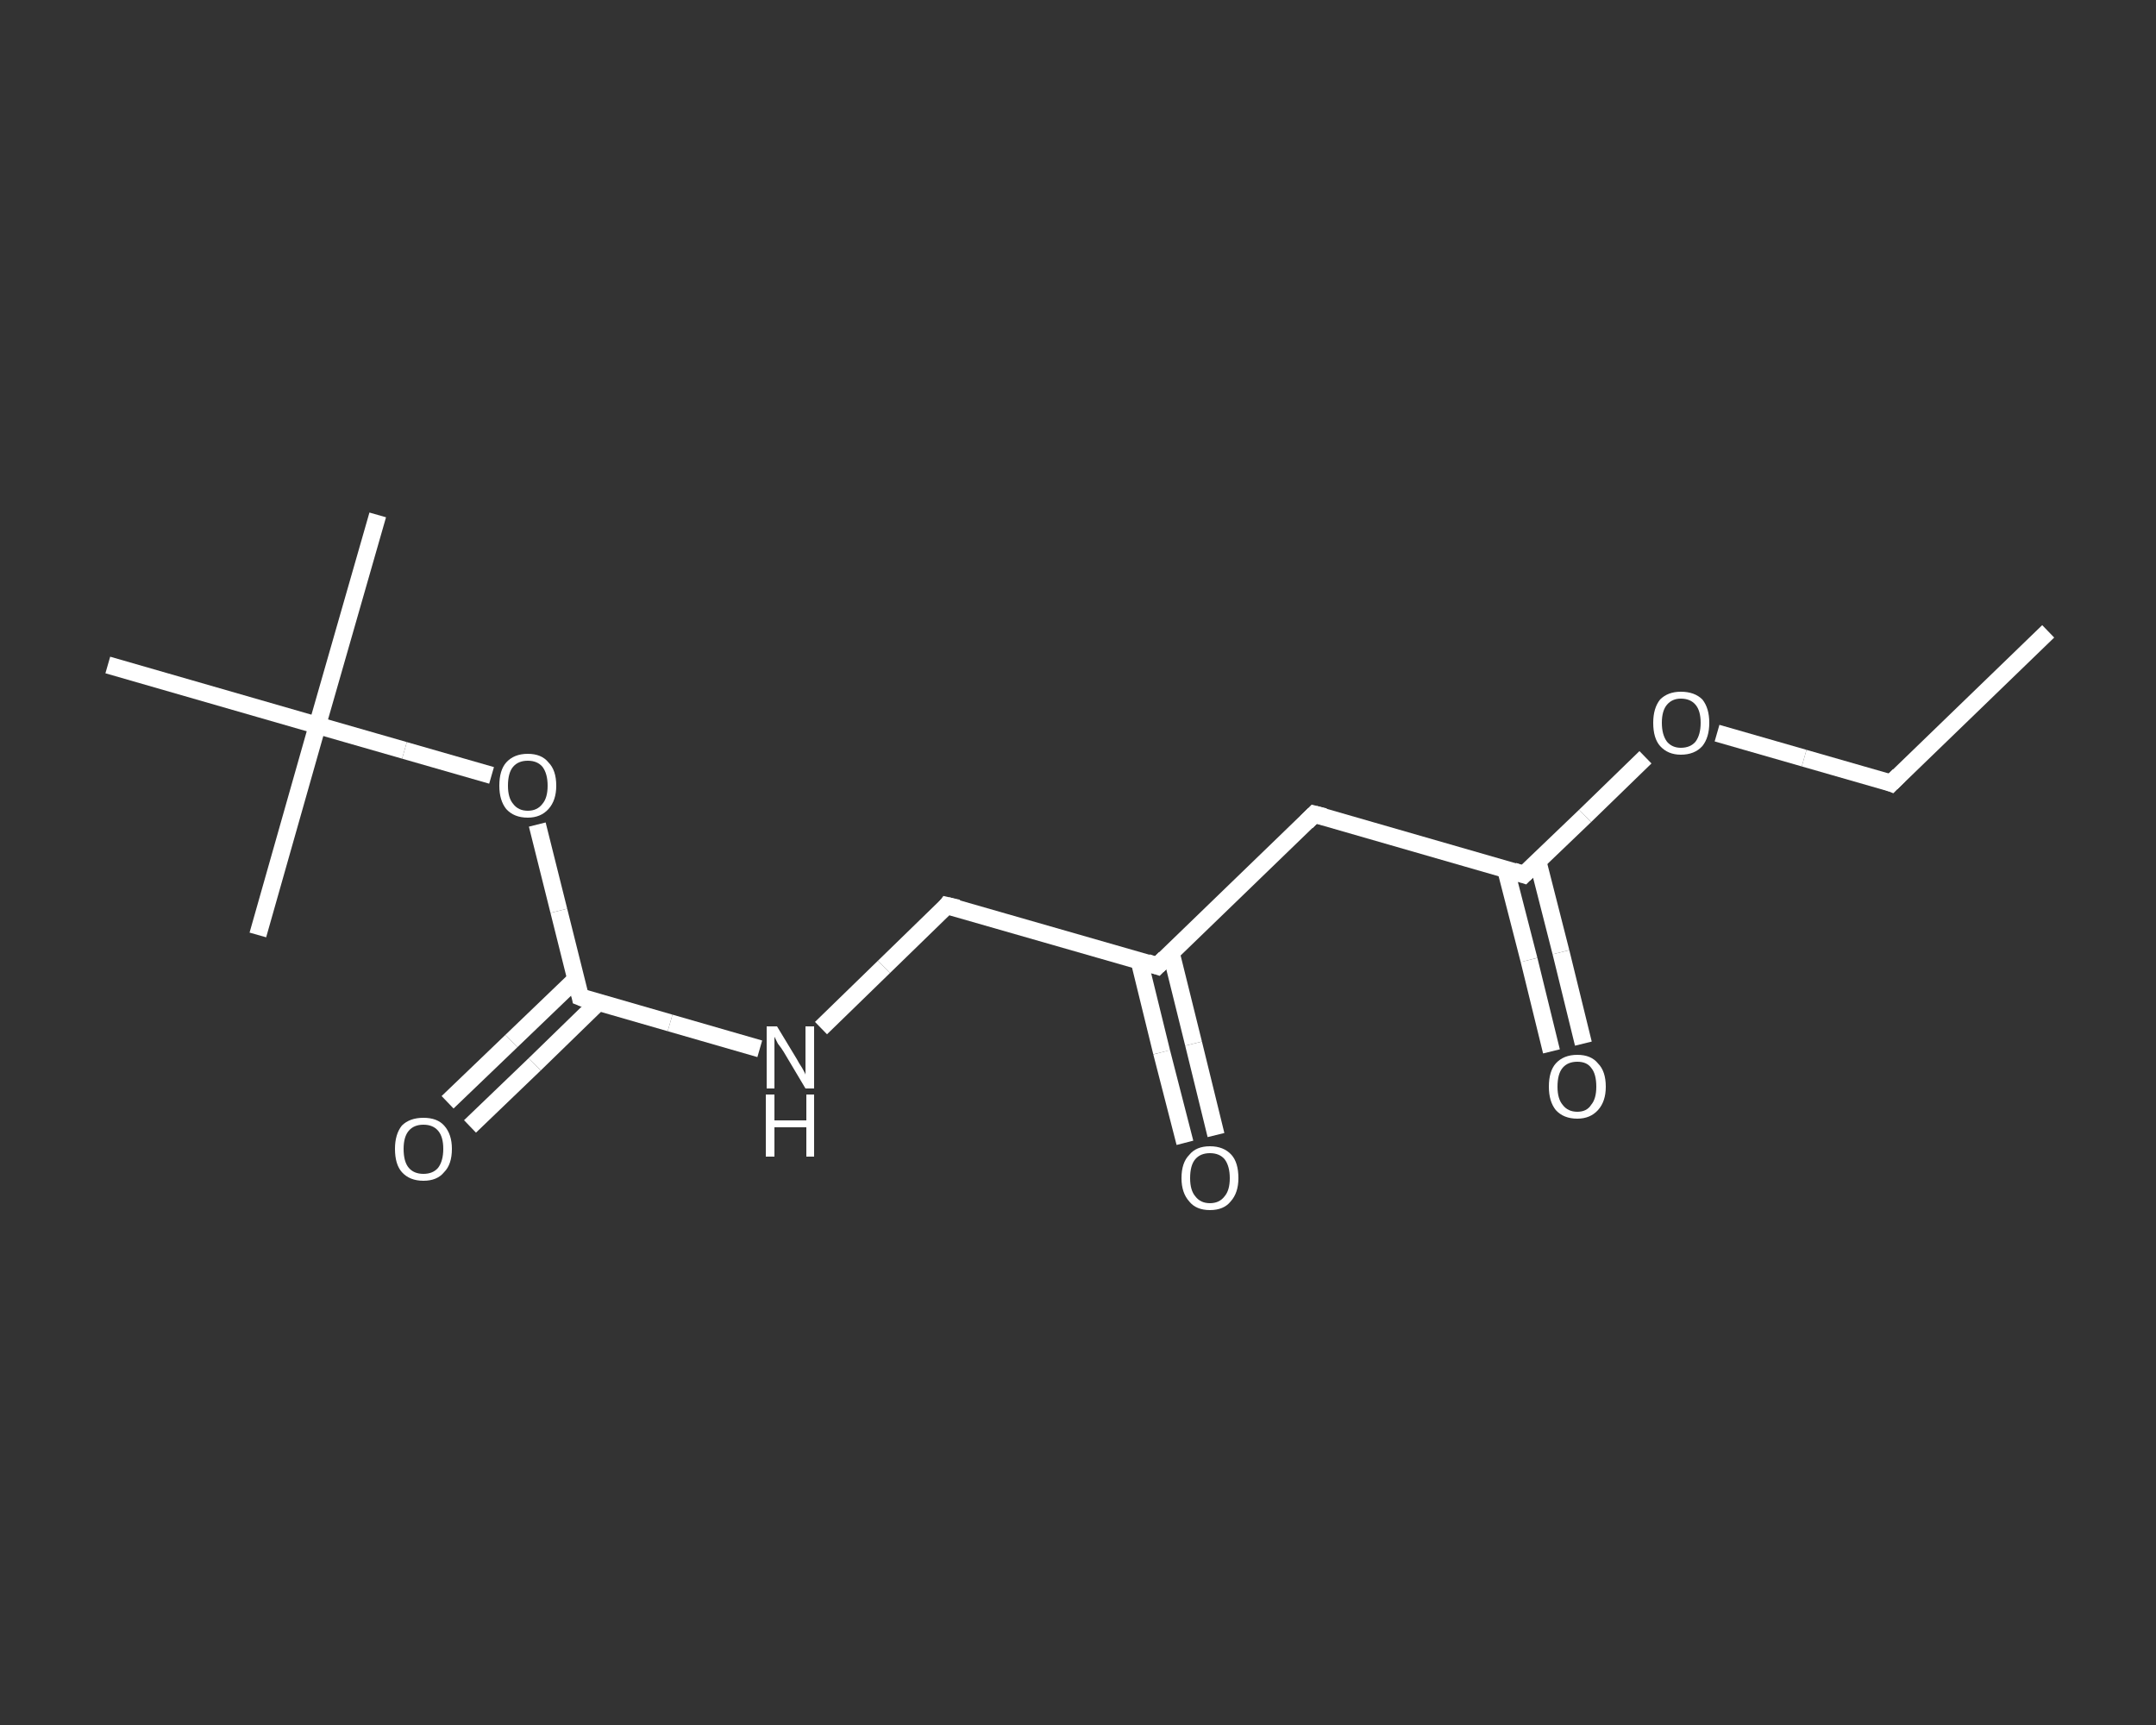 <?xml version='1.0' encoding='iso-8859-1'?>
<svg version='1.1' baseProfile='full'
              xmlns='http://www.w3.org/2000/svg'
                      xmlns:rdkit='http://www.rdkit.org/xml'
                      xmlns:xlink='http://www.w3.org/1999/xlink'
                  xml:space='preserve'
width='250px' height='200px' viewBox='0 0 250 200'>
<rect x="0" y="0" width="250" height="200" fill="#333333" stroke="none"/>
<!-- END OF HEADER -->
<rect style='opacity:1.0;fill:transparent;stroke:none' width='250.0' height='200.0' x='0.0' y='0.0'> </rect>
<path class='bond-0 atom-0 atom-1' d='M 237.5,73.2 L 219.3,90.8' style='fill:none;fill-rule:evenodd;stroke:#FFFFFF;stroke-width:2.0px;stroke-linecap:butt;stroke-linejoin:miter;stroke-opacity:1' />
<path class='bond-1 atom-1 atom-2' d='M 219.3,90.8 L 209.2,87.9' style='fill:none;fill-rule:evenodd;stroke:#FFFFFF;stroke-width:2.0px;stroke-linecap:butt;stroke-linejoin:miter;stroke-opacity:1' />
<path class='bond-1 atom-1 atom-2' d='M 209.2,87.9 L 199.1,85.0' style='fill:none;fill-rule:evenodd;stroke:#FFFFFF;stroke-width:2.0px;stroke-linecap:butt;stroke-linejoin:miter;stroke-opacity:1' />
<path class='bond-2 atom-2 atom-3' d='M 190.8,87.8 L 183.8,94.6' style='fill:none;fill-rule:evenodd;stroke:#FFFFFF;stroke-width:2.0px;stroke-linecap:butt;stroke-linejoin:miter;stroke-opacity:1' />
<path class='bond-2 atom-2 atom-3' d='M 183.8,94.6 L 176.7,101.4' style='fill:none;fill-rule:evenodd;stroke:#FFFFFF;stroke-width:2.0px;stroke-linecap:butt;stroke-linejoin:miter;stroke-opacity:1' />
<path class='bond-3 atom-3 atom-4' d='M 174.6,100.8 L 177.3,111.3' style='fill:none;fill-rule:evenodd;stroke:#FFFFFF;stroke-width:2.0px;stroke-linecap:butt;stroke-linejoin:miter;stroke-opacity:1' />
<path class='bond-3 atom-3 atom-4' d='M 177.3,111.3 L 179.9,121.9' style='fill:none;fill-rule:evenodd;stroke:#FFFFFF;stroke-width:2.0px;stroke-linecap:butt;stroke-linejoin:miter;stroke-opacity:1' />
<path class='bond-3 atom-3 atom-4' d='M 178.3,99.8 L 181.0,110.4' style='fill:none;fill-rule:evenodd;stroke:#FFFFFF;stroke-width:2.0px;stroke-linecap:butt;stroke-linejoin:miter;stroke-opacity:1' />
<path class='bond-3 atom-3 atom-4' d='M 181.0,110.4 L 183.6,121.0' style='fill:none;fill-rule:evenodd;stroke:#FFFFFF;stroke-width:2.0px;stroke-linecap:butt;stroke-linejoin:miter;stroke-opacity:1' />
<path class='bond-4 atom-3 atom-5' d='M 176.7,101.4 L 152.4,94.4' style='fill:none;fill-rule:evenodd;stroke:#FFFFFF;stroke-width:2.0px;stroke-linecap:butt;stroke-linejoin:miter;stroke-opacity:1' />
<path class='bond-5 atom-5 atom-6' d='M 152.4,94.4 L 134.2,112.0' style='fill:none;fill-rule:evenodd;stroke:#FFFFFF;stroke-width:2.0px;stroke-linecap:butt;stroke-linejoin:miter;stroke-opacity:1' />
<path class='bond-6 atom-6 atom-7' d='M 132.1,111.4 L 134.7,122.0' style='fill:none;fill-rule:evenodd;stroke:#FFFFFF;stroke-width:2.0px;stroke-linecap:butt;stroke-linejoin:miter;stroke-opacity:1' />
<path class='bond-6 atom-6 atom-7' d='M 134.7,122.0 L 137.4,132.5' style='fill:none;fill-rule:evenodd;stroke:#FFFFFF;stroke-width:2.0px;stroke-linecap:butt;stroke-linejoin:miter;stroke-opacity:1' />
<path class='bond-6 atom-6 atom-7' d='M 135.8,110.5 L 138.4,121.0' style='fill:none;fill-rule:evenodd;stroke:#FFFFFF;stroke-width:2.0px;stroke-linecap:butt;stroke-linejoin:miter;stroke-opacity:1' />
<path class='bond-6 atom-6 atom-7' d='M 138.4,121.0 L 141.0,131.6' style='fill:none;fill-rule:evenodd;stroke:#FFFFFF;stroke-width:2.0px;stroke-linecap:butt;stroke-linejoin:miter;stroke-opacity:1' />
<path class='bond-7 atom-6 atom-8' d='M 134.2,112.0 L 109.8,105.0' style='fill:none;fill-rule:evenodd;stroke:#FFFFFF;stroke-width:2.0px;stroke-linecap:butt;stroke-linejoin:miter;stroke-opacity:1' />
<path class='bond-8 atom-8 atom-9' d='M 109.8,105.0 L 102.5,112.1' style='fill:none;fill-rule:evenodd;stroke:#FFFFFF;stroke-width:2.0px;stroke-linecap:butt;stroke-linejoin:miter;stroke-opacity:1' />
<path class='bond-8 atom-8 atom-9' d='M 102.5,112.1 L 95.2,119.2' style='fill:none;fill-rule:evenodd;stroke:#FFFFFF;stroke-width:2.0px;stroke-linecap:butt;stroke-linejoin:miter;stroke-opacity:1' />
<path class='bond-9 atom-9 atom-10' d='M 88.1,121.6 L 77.7,118.6' style='fill:none;fill-rule:evenodd;stroke:#FFFFFF;stroke-width:2.0px;stroke-linecap:butt;stroke-linejoin:miter;stroke-opacity:1' />
<path class='bond-9 atom-9 atom-10' d='M 77.7,118.6 L 67.3,115.6' style='fill:none;fill-rule:evenodd;stroke:#FFFFFF;stroke-width:2.0px;stroke-linecap:butt;stroke-linejoin:miter;stroke-opacity:1' />
<path class='bond-10 atom-10 atom-11' d='M 66.8,113.5 L 59.3,120.7' style='fill:none;fill-rule:evenodd;stroke:#FFFFFF;stroke-width:2.0px;stroke-linecap:butt;stroke-linejoin:miter;stroke-opacity:1' />
<path class='bond-10 atom-10 atom-11' d='M 59.3,120.7 L 51.9,127.8' style='fill:none;fill-rule:evenodd;stroke:#FFFFFF;stroke-width:2.0px;stroke-linecap:butt;stroke-linejoin:miter;stroke-opacity:1' />
<path class='bond-10 atom-10 atom-11' d='M 69.4,116.2 L 62.0,123.4' style='fill:none;fill-rule:evenodd;stroke:#FFFFFF;stroke-width:2.0px;stroke-linecap:butt;stroke-linejoin:miter;stroke-opacity:1' />
<path class='bond-10 atom-10 atom-11' d='M 62.0,123.4 L 54.5,130.6' style='fill:none;fill-rule:evenodd;stroke:#FFFFFF;stroke-width:2.0px;stroke-linecap:butt;stroke-linejoin:miter;stroke-opacity:1' />
<path class='bond-11 atom-10 atom-12' d='M 67.3,115.6 L 64.8,105.6' style='fill:none;fill-rule:evenodd;stroke:#FFFFFF;stroke-width:2.0px;stroke-linecap:butt;stroke-linejoin:miter;stroke-opacity:1' />
<path class='bond-11 atom-10 atom-12' d='M 64.8,105.6 L 62.3,95.6' style='fill:none;fill-rule:evenodd;stroke:#FFFFFF;stroke-width:2.0px;stroke-linecap:butt;stroke-linejoin:miter;stroke-opacity:1' />
<path class='bond-12 atom-12 atom-13' d='M 57.0,89.9 L 46.9,87.0' style='fill:none;fill-rule:evenodd;stroke:#FFFFFF;stroke-width:2.0px;stroke-linecap:butt;stroke-linejoin:miter;stroke-opacity:1' />
<path class='bond-12 atom-12 atom-13' d='M 46.9,87.0 L 36.8,84.1' style='fill:none;fill-rule:evenodd;stroke:#FFFFFF;stroke-width:2.0px;stroke-linecap:butt;stroke-linejoin:miter;stroke-opacity:1' />
<path class='bond-13 atom-13 atom-14' d='M 36.8,84.1 L 43.8,59.7' style='fill:none;fill-rule:evenodd;stroke:#FFFFFF;stroke-width:2.0px;stroke-linecap:butt;stroke-linejoin:miter;stroke-opacity:1' />
<path class='bond-14 atom-13 atom-15' d='M 36.8,84.1 L 29.9,108.4' style='fill:none;fill-rule:evenodd;stroke:#FFFFFF;stroke-width:2.0px;stroke-linecap:butt;stroke-linejoin:miter;stroke-opacity:1' />
<path class='bond-15 atom-13 atom-16' d='M 36.8,84.1 L 12.5,77.1' style='fill:none;fill-rule:evenodd;stroke:#FFFFFF;stroke-width:2.0px;stroke-linecap:butt;stroke-linejoin:miter;stroke-opacity:1' />
<path d='M 220.2,89.9 L 219.3,90.8 L 218.8,90.6' style='fill:none;stroke:#FFFFFF;stroke-width:2.0px;stroke-linecap:butt;stroke-linejoin:miter;stroke-opacity:1;' />
<path d='M 177.1,101.0 L 176.7,101.4 L 175.5,101.0' style='fill:none;stroke:#FFFFFF;stroke-width:2.0px;stroke-linecap:butt;stroke-linejoin:miter;stroke-opacity:1;' />
<path d='M 153.6,94.7 L 152.4,94.4 L 151.5,95.3' style='fill:none;stroke:#FFFFFF;stroke-width:2.0px;stroke-linecap:butt;stroke-linejoin:miter;stroke-opacity:1;' />
<path d='M 135.1,111.1 L 134.2,112.0 L 133.0,111.6' style='fill:none;stroke:#FFFFFF;stroke-width:2.0px;stroke-linecap:butt;stroke-linejoin:miter;stroke-opacity:1;' />
<path d='M 111.1,105.3 L 109.8,105.0 L 109.5,105.4' style='fill:none;stroke:#FFFFFF;stroke-width:2.0px;stroke-linecap:butt;stroke-linejoin:miter;stroke-opacity:1;' />
<path d='M 67.8,115.8 L 67.3,115.6 L 67.2,115.1' style='fill:none;stroke:#FFFFFF;stroke-width:2.0px;stroke-linecap:butt;stroke-linejoin:miter;stroke-opacity:1;' />
<path class='atom-2' d='M 191.7 83.8
Q 191.7 82.1, 192.5 81.1
Q 193.4 80.2, 194.9 80.2
Q 196.5 80.2, 197.4 81.1
Q 198.2 82.1, 198.2 83.8
Q 198.2 85.5, 197.4 86.5
Q 196.5 87.5, 194.9 87.5
Q 193.4 87.5, 192.5 86.5
Q 191.7 85.6, 191.7 83.8
M 194.9 86.7
Q 196.0 86.7, 196.6 86.0
Q 197.2 85.2, 197.2 83.8
Q 197.2 82.4, 196.6 81.7
Q 196.0 81.0, 194.9 81.0
Q 193.9 81.0, 193.3 81.7
Q 192.7 82.4, 192.7 83.8
Q 192.7 85.2, 193.3 86.0
Q 193.9 86.7, 194.9 86.7
' fill='#FFFFFF'/>
<path class='atom-4' d='M 179.6 126.0
Q 179.6 124.2, 180.4 123.3
Q 181.3 122.3, 182.9 122.3
Q 184.5 122.3, 185.3 123.3
Q 186.2 124.2, 186.2 126.0
Q 186.2 127.7, 185.3 128.7
Q 184.4 129.7, 182.9 129.7
Q 181.3 129.7, 180.4 128.7
Q 179.6 127.7, 179.6 126.0
M 182.9 128.9
Q 184.0 128.9, 184.5 128.1
Q 185.1 127.4, 185.1 126.0
Q 185.1 124.5, 184.5 123.8
Q 184.0 123.1, 182.9 123.1
Q 181.8 123.1, 181.2 123.8
Q 180.6 124.5, 180.6 126.0
Q 180.6 127.4, 181.2 128.1
Q 181.8 128.9, 182.9 128.9
' fill='#FFFFFF'/>
<path class='atom-7' d='M 137.0 136.6
Q 137.0 134.8, 137.9 133.9
Q 138.7 132.9, 140.3 132.9
Q 141.9 132.9, 142.8 133.9
Q 143.6 134.8, 143.6 136.6
Q 143.6 138.3, 142.7 139.3
Q 141.9 140.3, 140.3 140.3
Q 138.7 140.3, 137.9 139.3
Q 137.0 138.3, 137.0 136.6
M 140.3 139.5
Q 141.4 139.5, 142.0 138.7
Q 142.6 138.0, 142.6 136.6
Q 142.6 135.2, 142.0 134.4
Q 141.4 133.7, 140.3 133.7
Q 139.2 133.7, 138.6 134.4
Q 138.0 135.1, 138.0 136.6
Q 138.0 138.0, 138.6 138.7
Q 139.2 139.5, 140.3 139.5
' fill='#FFFFFF'/>
<path class='atom-9' d='M 90.1 119.0
L 92.4 122.8
Q 92.6 123.2, 93.0 123.8
Q 93.4 124.5, 93.4 124.6
L 93.4 119.0
L 94.4 119.0
L 94.4 126.2
L 93.4 126.2
L 90.9 122.0
Q 90.6 121.5, 90.2 121.0
Q 89.9 120.4, 89.8 120.2
L 89.8 126.2
L 88.9 126.2
L 88.9 119.0
L 90.1 119.0
' fill='#FFFFFF'/>
<path class='atom-9' d='M 88.8 126.9
L 89.8 126.9
L 89.8 129.9
L 93.5 129.9
L 93.5 126.9
L 94.4 126.9
L 94.4 134.1
L 93.5 134.1
L 93.5 130.7
L 89.8 130.7
L 89.8 134.1
L 88.8 134.1
L 88.8 126.9
' fill='#FFFFFF'/>
<path class='atom-11' d='M 45.8 133.2
Q 45.8 131.5, 46.6 130.5
Q 47.5 129.6, 49.1 129.6
Q 50.7 129.6, 51.5 130.5
Q 52.4 131.5, 52.4 133.2
Q 52.4 135.0, 51.5 135.9
Q 50.7 136.9, 49.1 136.9
Q 47.5 136.9, 46.6 135.9
Q 45.8 135.0, 45.8 133.2
M 49.1 136.1
Q 50.2 136.1, 50.8 135.4
Q 51.4 134.6, 51.4 133.2
Q 51.4 131.8, 50.8 131.1
Q 50.2 130.4, 49.1 130.4
Q 48.0 130.4, 47.4 131.1
Q 46.8 131.8, 46.8 133.2
Q 46.8 134.7, 47.4 135.4
Q 48.0 136.1, 49.1 136.1
' fill='#FFFFFF'/>
<path class='atom-12' d='M 57.9 91.1
Q 57.9 89.3, 58.7 88.4
Q 59.6 87.4, 61.2 87.4
Q 62.8 87.4, 63.6 88.4
Q 64.5 89.3, 64.5 91.1
Q 64.5 92.8, 63.6 93.8
Q 62.7 94.8, 61.2 94.8
Q 59.6 94.8, 58.7 93.8
Q 57.9 92.8, 57.9 91.1
M 61.2 94.0
Q 62.3 94.0, 62.9 93.2
Q 63.5 92.5, 63.5 91.1
Q 63.5 89.7, 62.9 88.9
Q 62.3 88.2, 61.2 88.2
Q 60.1 88.2, 59.5 88.9
Q 58.9 89.6, 58.9 91.1
Q 58.9 92.5, 59.5 93.2
Q 60.1 94.0, 61.2 94.0
' fill='#FFFFFF'/>
</svg>
